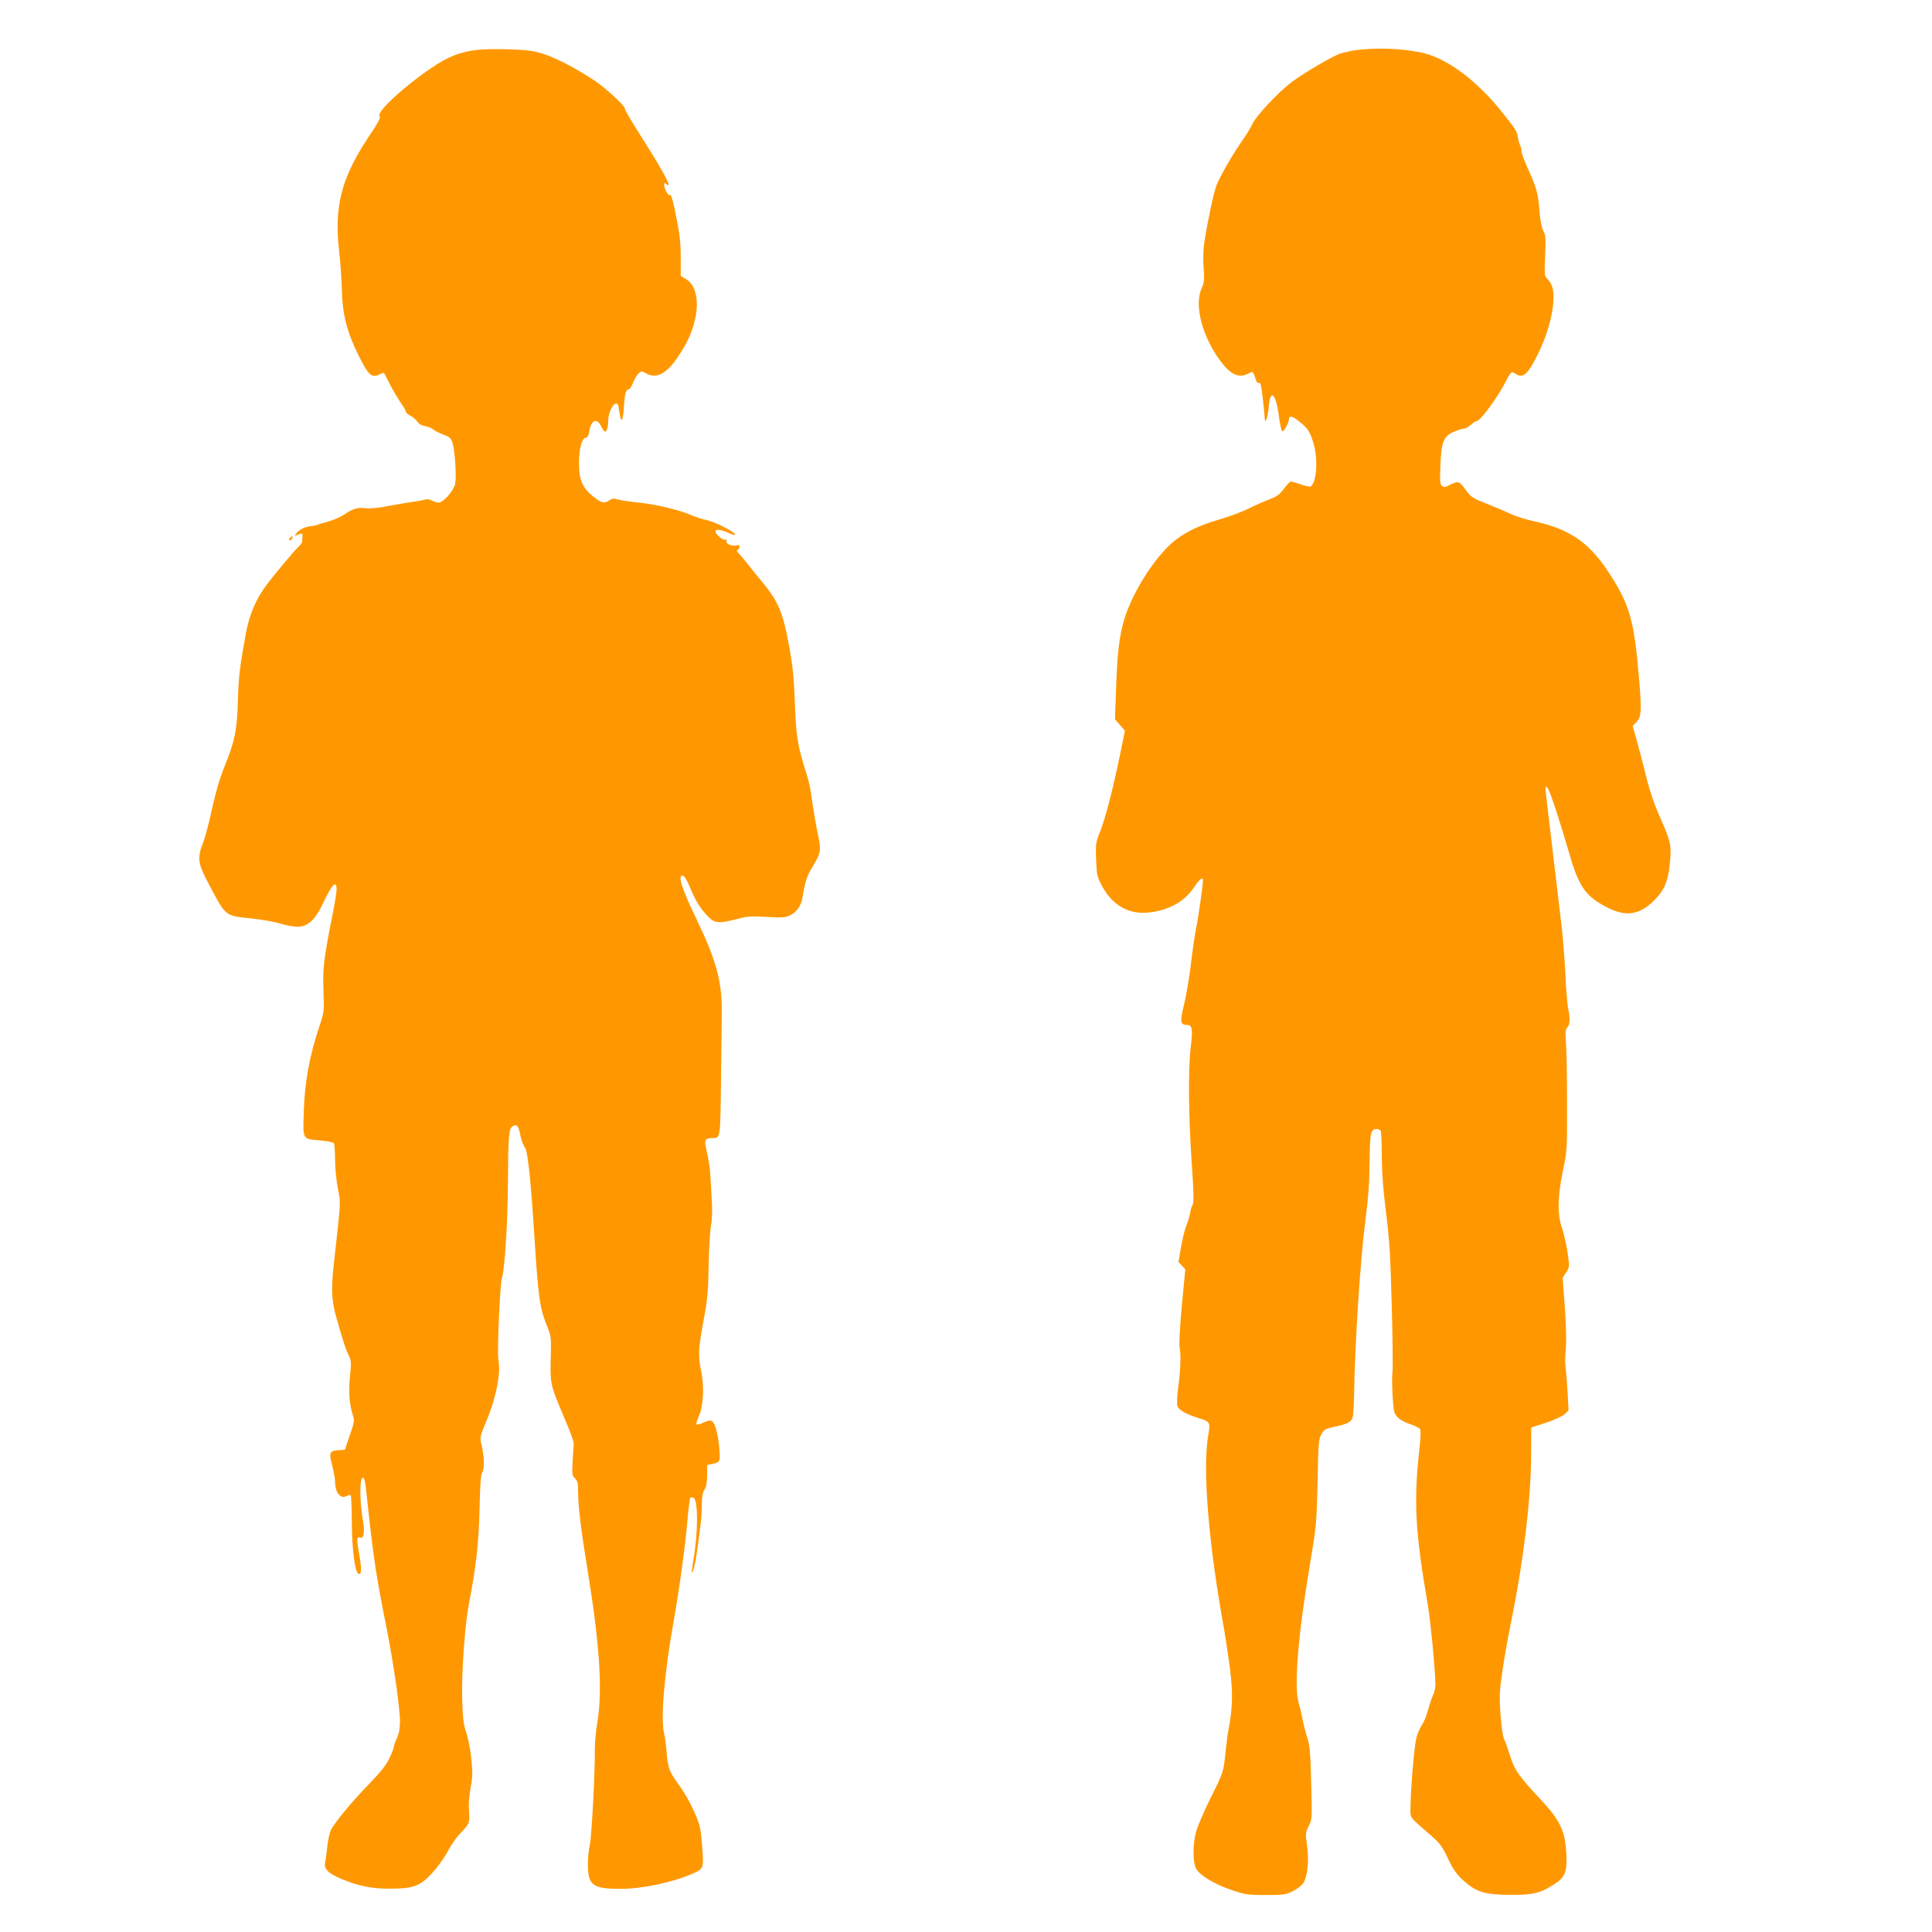 <?xml version="1.0" standalone="no"?>
<!DOCTYPE svg PUBLIC "-//W3C//DTD SVG 20010904//EN"
 "http://www.w3.org/TR/2001/REC-SVG-20010904/DTD/svg10.dtd">
<svg version="1.0" xmlns="http://www.w3.org/2000/svg"
 width="1280pt" height="1280pt" viewBox="0 0 1280 1280"
 preserveAspectRatio="xMidYMid meet">
<g transform="translate(0,1280) scale(0.1,-0.1)"
fill="#ff9800" stroke="none">
<path d="M3169 12470 c-113 -11 -200 -44 -308 -118 -183 -124 -359 -286 -347
-318 7 -19 0 -33 -83 -158 -171 -262 -218 -451 -184 -741 8 -71 16 -186 18
-255 3 -162 34 -282 113 -440 63 -127 86 -147 137 -120 14 7 27 11 29 9 2 -2
18 -33 36 -69 18 -36 50 -91 71 -122 22 -31 39 -62 39 -67 0 -6 13 -17 30 -26
16 -8 37 -26 45 -39 10 -15 29 -26 52 -29 19 -4 43 -13 53 -22 10 -9 40 -24
66 -34 42 -15 51 -22 62 -56 16 -48 27 -218 18 -269 -9 -46 -79 -126 -110
-126 -11 1 -32 7 -46 14 -14 8 -32 11 -45 6 -11 -4 -45 -10 -75 -14 -30 -4
-102 -16 -160 -27 -68 -14 -124 -19 -158 -16 -57 6 -82 -2 -147 -45 -22 -15
-67 -34 -100 -43 -33 -9 -67 -19 -75 -23 -8 -3 -22 -6 -30 -7 -41 -2 -80 -19
-101 -42 -24 -26 -22 -27 24 -8 12 5 13 -6 8 -58 -1 -4 -11 -18 -24 -30 -32
-30 -174 -201 -219 -263 -64 -88 -107 -190 -129 -310 -42 -232 -48 -284 -53
-449 -6 -197 -20 -264 -90 -437 -31 -77 -59 -173 -82 -280 -19 -89 -46 -190
-59 -223 -37 -91 -33 -134 19 -235 136 -260 119 -245 303 -265 70 -8 157 -23
193 -35 36 -11 86 -20 112 -20 67 0 116 45 170 159 57 122 88 153 88 89 0 -18
-11 -87 -24 -153 -60 -299 -69 -373 -63 -519 5 -139 5 -140 -29 -242 -63 -188
-96 -368 -101 -555 -6 -195 -13 -184 113 -195 43 -4 82 -12 86 -18 4 -6 8 -56
8 -111 0 -55 9 -141 19 -192 19 -100 21 -60 -29 -513 -16 -151 -13 -225 16
-330 38 -138 64 -220 85 -261 16 -32 17 -47 8 -135 -10 -107 -5 -183 17 -254
13 -43 13 -49 -19 -140 l-32 -95 -42 -3 c-60 -4 -65 -15 -42 -102 10 -40 19
-88 19 -105 0 -75 36 -119 78 -96 11 6 22 7 26 4 3 -3 6 -85 7 -182 1 -180 21
-330 45 -338 20 -7 21 31 4 128 -18 101 -17 121 6 112 25 -9 32 37 18 117 -22
128 -22 280 0 280 10 0 17 -30 25 -112 44 -415 63 -540 131 -878 47 -237 90
-535 90 -627 -1 -46 -7 -81 -20 -108 -11 -22 -19 -47 -20 -55 0 -8 -13 -43
-30 -78 -22 -47 -58 -92 -138 -175 -113 -116 -220 -246 -249 -300 -9 -18 -20
-66 -24 -107 -4 -41 -11 -90 -15 -108 -9 -45 19 -73 112 -112 111 -46 196 -63
314 -63 158 0 202 16 283 103 35 38 81 102 102 142 21 40 59 95 84 121 63 66
64 69 58 151 -3 44 1 102 11 153 14 70 14 98 4 195 -6 62 -22 140 -34 173 -17
49 -22 89 -26 220 -5 172 18 490 44 625 48 246 66 409 71 630 4 169 8 231 19
247 15 24 12 114 -8 190 -9 38 -7 49 25 125 73 171 107 336 89 431 -9 45 10
497 23 536 19 63 39 368 40 632 2 318 6 364 33 378 27 15 38 1 50 -63 7 -33
20 -68 30 -79 18 -20 39 -218 61 -567 28 -439 36 -496 91 -630 19 -46 22 -71
20 -150 -6 -230 -10 -209 95 -459 32 -74 57 -143 56 -155 -1 -11 -4 -64 -7
-116 -5 -88 -4 -97 15 -114 17 -16 21 -31 21 -85 1 -108 17 -240 64 -531 80
-493 99 -792 63 -1005 -9 -55 -16 -131 -16 -170 2 -150 -21 -583 -33 -635 -7
-30 -13 -91 -13 -136 1 -135 33 -159 220 -158 143 0 346 44 477 102 70 31 71
33 60 179 -8 108 -14 140 -41 203 -35 83 -71 147 -131 230 -46 64 -57 97 -64
200 -4 41 -10 93 -16 115 -24 100 0 388 64 750 39 221 76 493 90 656 7 82 16
152 19 155 3 4 13 4 21 1 32 -12 32 -228 0 -411 -7 -44 -12 -81 -10 -84 7 -7
25 68 36 152 6 45 15 114 20 154 6 40 10 105 10 145 0 52 5 79 17 97 12 17 17
45 18 94 l0 70 31 6 c55 12 57 16 50 99 -8 96 -27 171 -48 185 -12 7 -28 5
-57 -9 -23 -10 -44 -16 -47 -12 -3 3 4 27 16 54 30 67 37 194 16 295 -22 107
-20 149 15 338 27 143 31 191 34 365 2 110 9 228 15 263 8 40 10 98 6 165 -3
56 -8 134 -10 174 -2 39 -12 106 -22 148 -20 84 -16 94 36 95 54 1 52 -10 57
391 3 206 5 413 5 462 0 190 -41 336 -169 600 -96 200 -124 287 -91 287 9 0
27 -27 44 -67 41 -99 69 -145 117 -197 52 -55 73 -57 199 -25 71 19 97 20 199
14 101 -6 123 -4 154 11 42 20 72 62 81 114 18 109 29 144 66 205 57 96 60
110 37 217 -11 51 -26 137 -34 191 -18 131 -21 145 -61 273 -42 139 -51 204
-59 434 -5 138 -14 224 -35 340 -43 234 -71 301 -179 433 -31 37 -73 89 -93
115 -20 26 -47 58 -60 71 -16 16 -19 25 -10 28 6 3 12 12 12 20 0 11 -6 14
-21 10 -30 -8 -72 10 -66 28 4 9 1 12 -8 9 -15 -6 -65 37 -65 56 0 16 41 11
85 -10 22 -10 42 -16 44 -14 14 13 -131 88 -194 100 -22 4 -62 17 -90 29 -79
35 -230 72 -350 85 -60 6 -125 16 -142 21 -26 8 -37 7 -55 -5 -34 -24 -51 -20
-106 23 -73 58 -97 113 -96 226 0 95 20 165 47 165 9 0 17 15 21 42 12 76 51
92 79 33 9 -19 21 -35 26 -35 11 0 21 35 21 78 0 40 25 98 45 106 18 7 21 1
29 -56 11 -76 23 -64 29 30 6 96 13 122 32 122 7 0 20 20 29 44 9 24 26 52 37
62 19 17 21 17 48 1 68 -40 139 -4 214 111 62 92 93 162 113 251 27 122 3 225
-63 263 l-33 20 0 111 c0 118 -6 169 -41 335 -12 58 -25 98 -29 91 -9 -14 -40
39 -40 67 0 13 3 14 15 4 43 -36 -10 68 -145 280 -92 146 -130 210 -130 220 0
21 -133 142 -211 193 -177 114 -316 178 -419 191 -81 11 -263 14 -341 6z"/>
<path d="M8985 12468 c-32 -4 -80 -15 -106 -23 -52 -18 -234 -124 -319 -187
-86 -64 -234 -221 -260 -275 -12 -26 -42 -75 -65 -108 -65 -91 -153 -244 -176
-304 -19 -53 -55 -220 -79 -370 -8 -46 -10 -110 -6 -170 6 -84 5 -102 -13
-141 -51 -112 5 -323 127 -485 66 -88 121 -112 183 -80 32 17 28 20 54 -53 3
-7 9 -11 14 -8 5 3 12 -5 15 -18 6 -23 25 -193 26 -226 0 -13 2 -13 9 0 6 7
13 47 17 87 11 124 48 85 68 -71 6 -49 16 -91 22 -93 11 -4 44 58 44 82 0 23
24 18 66 -16 56 -44 72 -66 94 -139 34 -105 24 -268 -17 -293 -5 -3 -33 3 -63
13 -30 11 -60 19 -67 20 -6 0 -27 -21 -46 -47 -29 -39 -47 -53 -99 -72 -34
-13 -97 -41 -139 -62 -41 -20 -124 -51 -185 -69 -158 -45 -262 -100 -343 -179
-121 -119 -248 -331 -295 -493 -31 -108 -44 -218 -52 -459 l-7 -195 33 -37 33
-38 -32 -157 c-47 -227 -97 -422 -132 -510 -29 -73 -31 -83 -27 -187 4 -102 7
-115 38 -173 68 -128 176 -191 306 -178 136 14 239 70 304 166 39 58 60 74 60
47 0 -30 -32 -257 -46 -320 -8 -37 -23 -143 -34 -235 -11 -92 -32 -213 -46
-270 -27 -108 -24 -132 16 -132 39 0 44 -23 29 -148 -18 -152 -15 -456 7 -776
13 -183 14 -253 6 -266 -6 -10 -14 -35 -17 -56 -4 -22 -15 -60 -26 -86 -10
-26 -26 -90 -35 -143 l-16 -96 22 -24 23 -25 -23 -240 c-13 -141 -19 -255 -15
-277 10 -51 7 -141 -9 -265 -8 -60 -10 -112 -5 -125 9 -25 57 -52 139 -78 79
-25 80 -27 64 -120 -37 -224 3 -716 107 -1285 10 -58 27 -173 38 -256 20 -156
18 -261 -10 -404 -6 -30 -14 -95 -19 -144 -13 -134 -15 -140 -101 -311 -43
-88 -87 -189 -96 -225 -21 -84 -21 -196 1 -239 24 -45 117 -102 233 -142 92
-31 107 -34 228 -34 119 0 134 2 179 25 28 14 58 36 68 50 30 42 42 150 28
250 -12 83 -11 88 10 131 23 43 23 48 17 285 -5 203 -9 251 -26 300 -10 33
-25 88 -31 124 -7 36 -19 85 -26 109 -32 103 -5 441 72 899 45 271 47 283 53
562 5 261 8 288 26 319 17 30 28 36 80 47 87 18 114 31 125 58 5 14 10 78 11
143 4 333 41 904 75 1168 19 143 27 253 28 387 2 194 7 218 47 218 10 0 21 -6
26 -12 4 -7 8 -83 8 -168 0 -108 9 -222 28 -375 23 -184 29 -286 38 -625 6
-223 8 -418 4 -435 -3 -16 -2 -82 1 -148 7 -109 9 -120 33 -146 16 -17 51 -36
85 -47 31 -10 61 -25 65 -34 5 -8 2 -67 -5 -130 -39 -349 -28 -549 56 -1035
18 -105 50 -440 50 -525 0 -23 -7 -55 -16 -71 -8 -17 -23 -61 -33 -99 -10 -37
-28 -82 -41 -99 -12 -18 -28 -55 -36 -84 -14 -55 -38 -333 -39 -455 0 -83 -17
-59 138 -195 56 -48 73 -71 110 -150 34 -72 56 -103 100 -144 88 -79 141 -96
312 -97 154 -1 201 11 298 74 68 46 81 82 74 207 -8 143 -43 216 -168 349
-147 157 -176 198 -205 294 -15 47 -32 96 -40 110 -7 14 -17 85 -23 162 -8
123 -7 152 14 295 13 87 39 235 59 329 79 388 128 795 130 1083 l1 193 97 32
c55 18 108 42 123 56 l27 25 -6 115 c-4 63 -9 135 -12 160 -6 51 -6 49 1 150
3 41 0 161 -8 265 l-14 190 23 35 c23 34 23 36 10 130 -8 52 -24 124 -36 160
-33 94 -31 209 4 380 28 132 29 142 28 450 0 173 -3 354 -7 401 -6 71 -4 88 9
102 18 18 20 61 5 127 -5 25 -14 129 -18 231 -5 102 -18 261 -30 355 -11 93
-34 286 -51 429 -17 143 -35 296 -40 339 -6 44 -10 89 -10 100 1 20 1 21 15 2
15 -20 81 -219 140 -425 65 -226 108 -289 255 -364 115 -59 203 -50 293 32 77
71 106 130 118 243 15 127 10 157 -48 289 -58 131 -82 201 -118 349 -14 58
-38 147 -52 198 l-26 93 27 27 c30 33 33 72 16 275 -34 404 -61 500 -207 722
-127 192 -254 279 -483 330 -60 13 -130 35 -157 48 -26 13 -97 43 -156 67
-102 40 -111 46 -148 97 -43 58 -48 59 -112 26 -23 -12 -31 -12 -44 -1 -13 10
-14 32 -10 133 6 157 21 194 88 224 27 11 57 21 68 21 10 0 30 11 45 25 15 14
33 25 40 25 21 0 131 147 181 242 47 89 47 89 71 74 55 -37 85 -11 158 138 85
175 122 378 83 452 -8 17 -23 36 -31 43 -13 11 -14 34 -9 145 5 114 4 136 -12
166 -11 21 -21 71 -26 135 -8 114 -19 153 -78 281 -22 51 -41 101 -41 113 0
12 -4 30 -9 39 -5 9 -12 34 -15 56 -6 37 -20 58 -111 171 -141 175 -303 306
-454 365 -110 43 -338 60 -506 38z"/>
<path d="M1920 9235 c-8 -9 -8 -15 -2 -15 12 0 26 19 19 26 -2 2 -10 -2 -17
-11z"/>
</g>
</svg>
